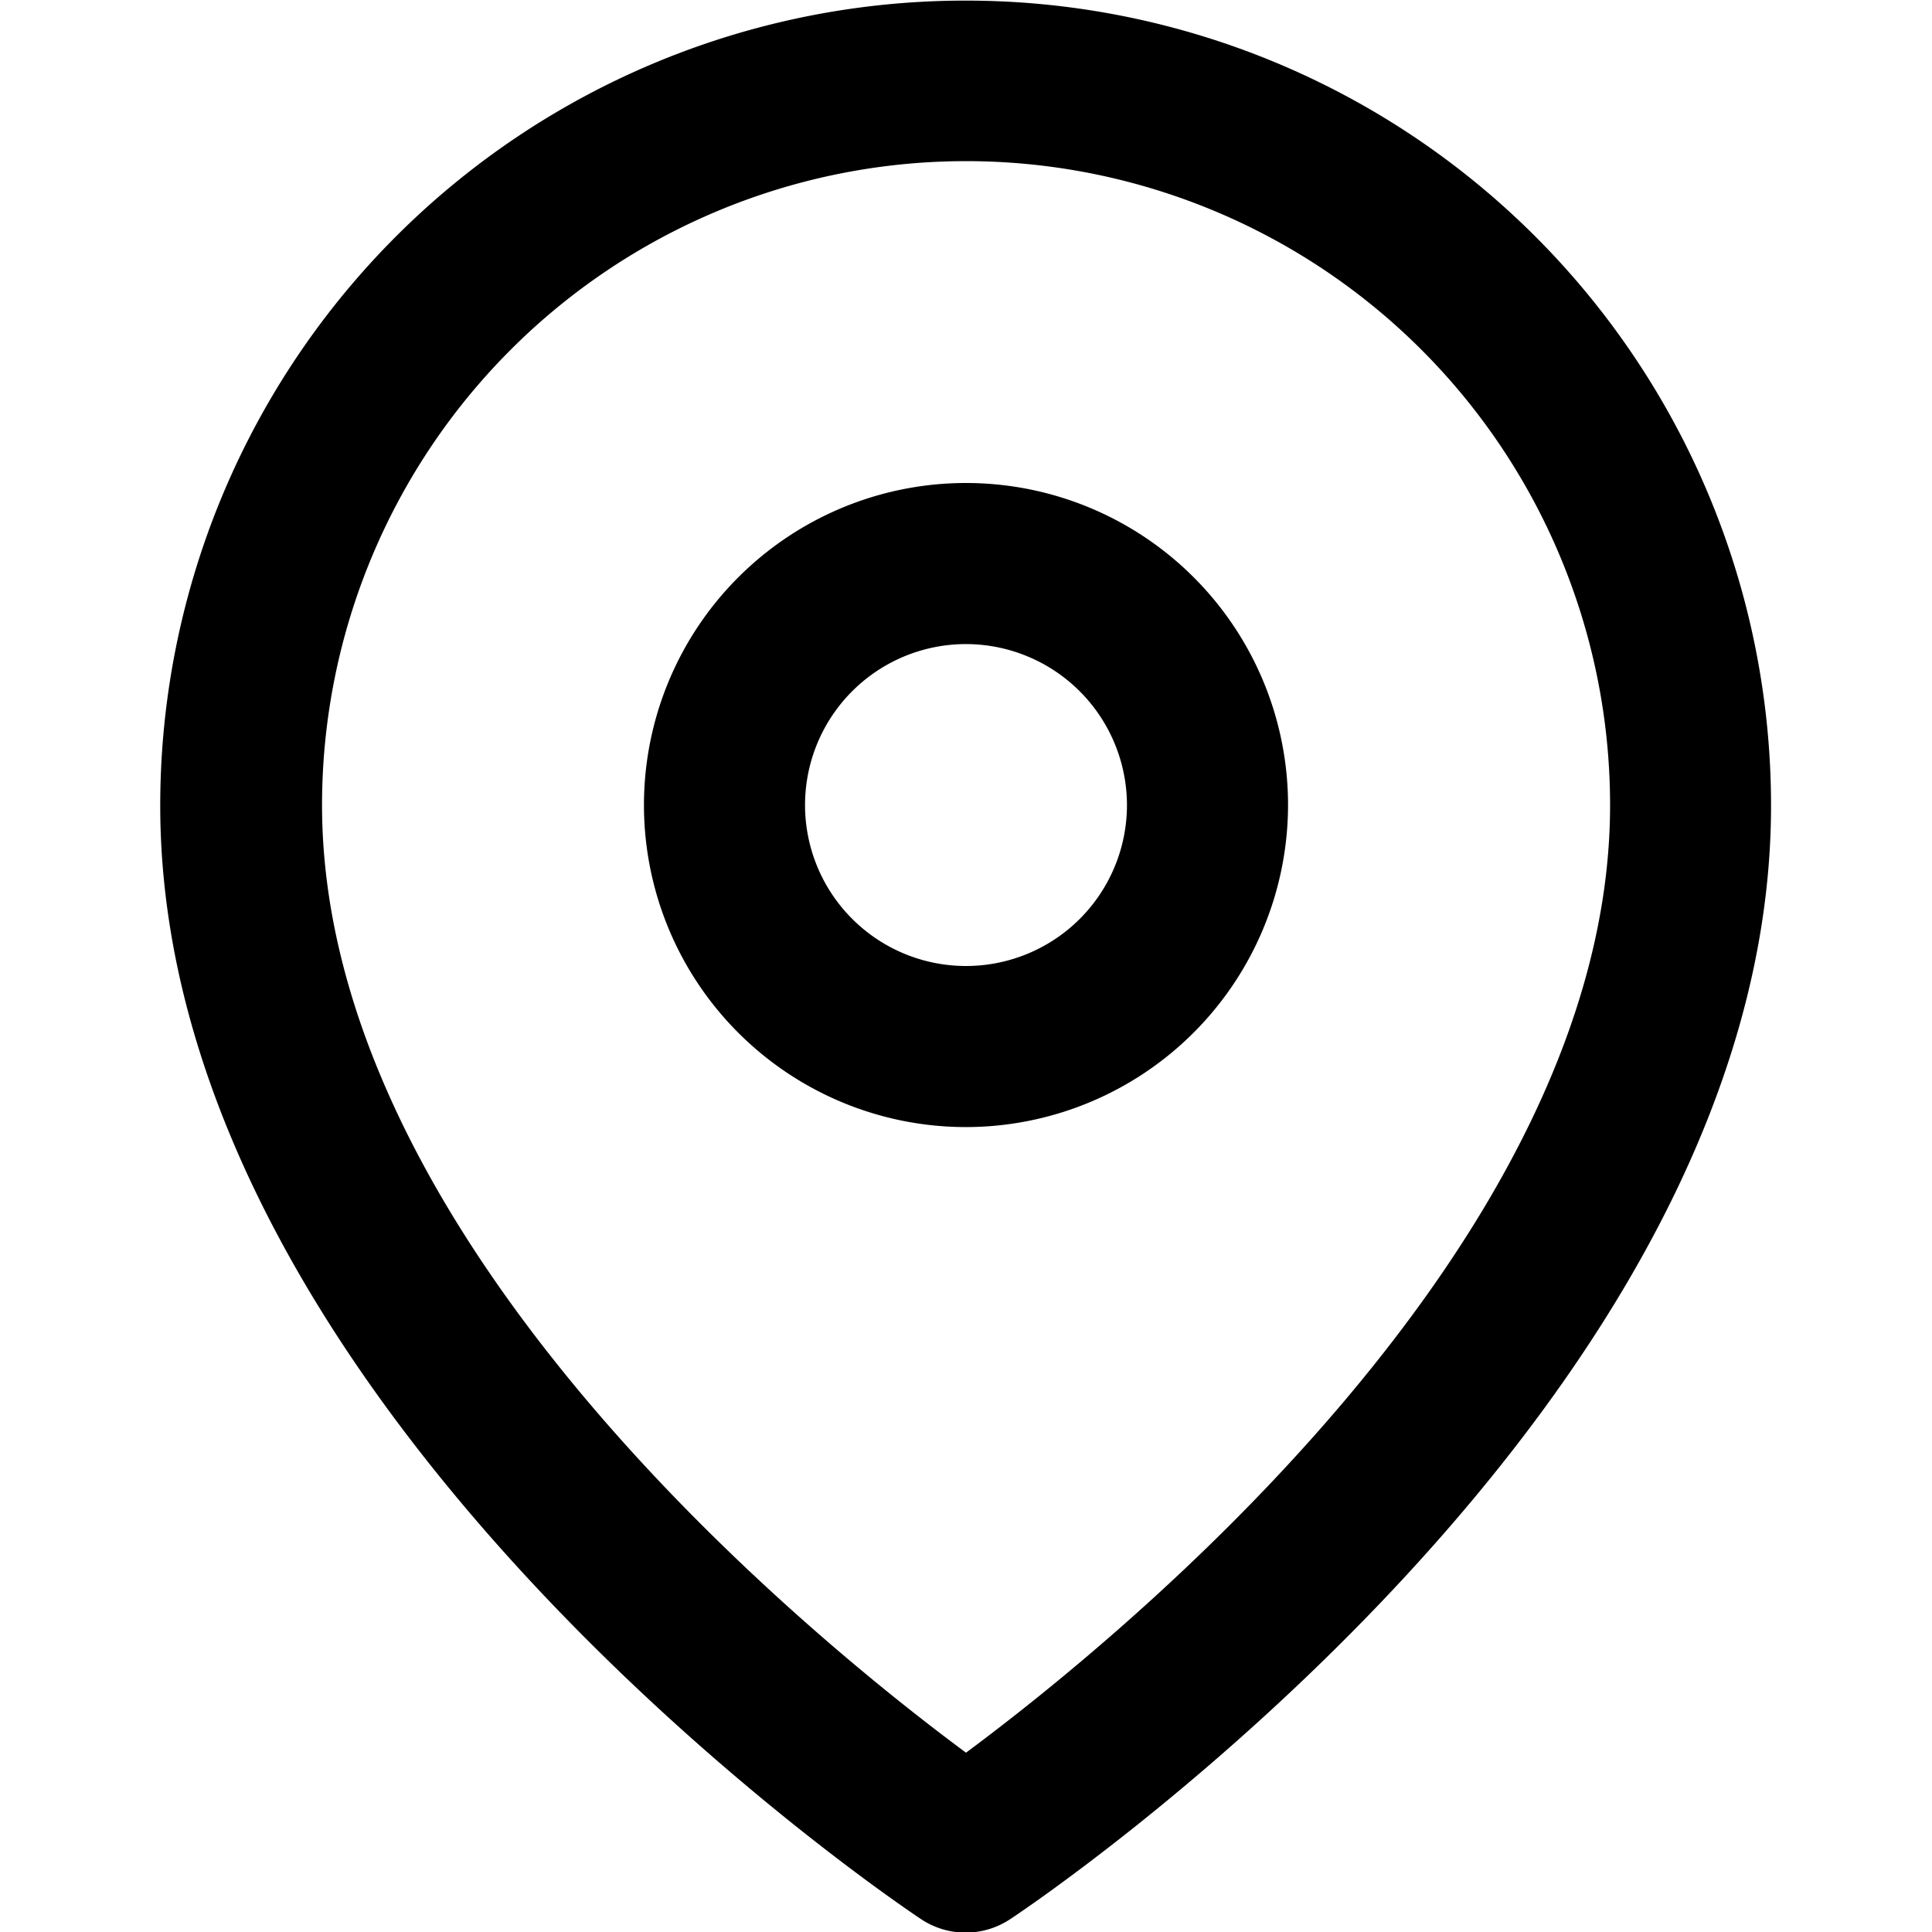 <svg xmlns="http://www.w3.org/2000/svg" xmlns:xlink="http://www.w3.org/1999/xlink" width="16" height="16" viewBox="0 0 16 16"><defs><clipPath id="a"><rect width="16" height="16" transform="translate(0 0.395)" fill="#fff"/></clipPath></defs><g transform="translate(0 -0.395)" clip-path="url(#a)"><path d="M8,.4a6.667,6.667,0,0,1,6.667,6.667c0,4.966-6.04,9.05-6.3,9.221a.667.667,0,0,1-.74,0c-.257-.171-6.3-4.255-6.3-9.221A6.667,6.667,0,0,1,8,.4ZM8,14.91c1.264-.938,5.334-4.238,5.334-7.847a5.333,5.333,0,0,0-10.667,0C2.667,10.679,6.735,13.973,8,14.91Z"/><path d="M8,9.729a2.667,2.667,0,1,1,2.667-2.667A2.67,2.67,0,0,1,8,9.729Zm0-4A1.333,1.333,0,1,0,9.333,7.062,1.335,1.335,0,0,0,8,5.729Z"/></g></svg>